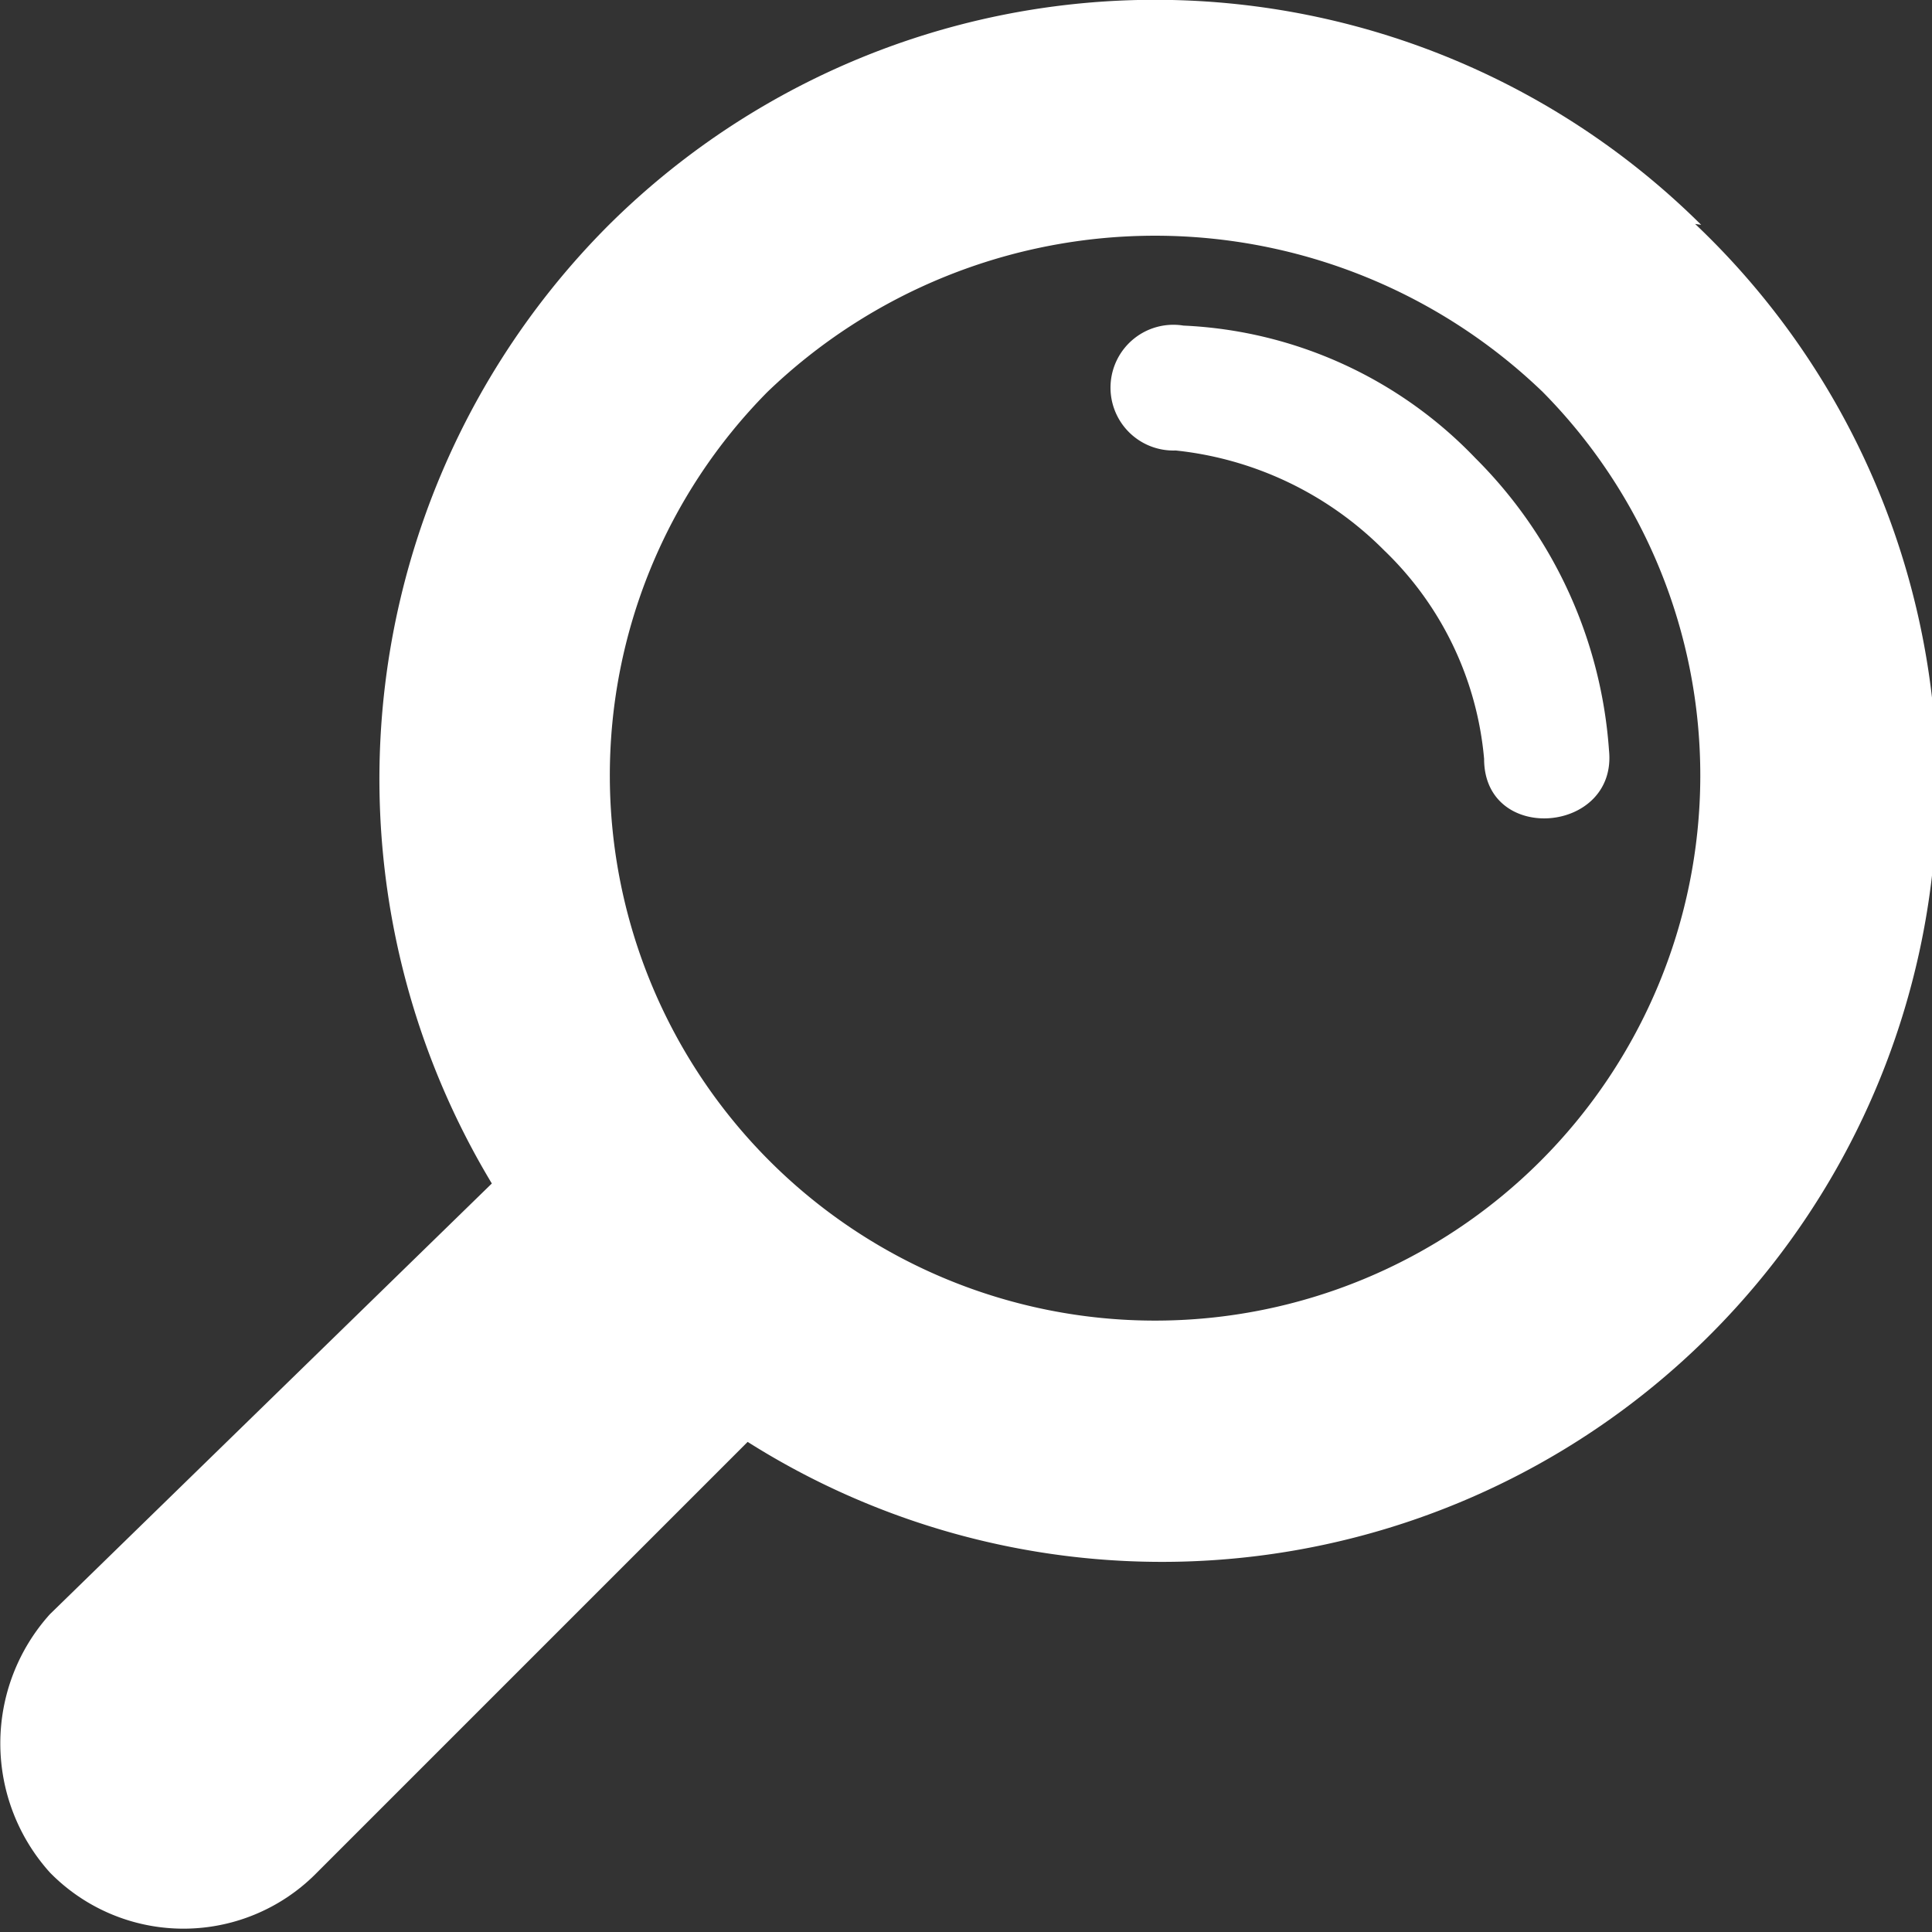 <svg id="Calque_1" data-name="Calque 1" xmlns="http://www.w3.org/2000/svg" width="7.91mm" height="7.91mm" viewBox="0 0 22.43 22.43"><rect x="0" y="0" width="22.43" height="22.43" fill="#333333" stroke="none"/><path d="M19.75,2.61a9,9,0,0,0-12.68,0A9.1,9.1,0,0,0,5.71,13.74l-5.13,5a2.24,2.24,0,0,0,0,3,2.17,2.17,0,0,0,3.1,0l5-5a9,9,0,0,0,11-14.14ZM17.91,4.55a6.33,6.33,0,1,1-9,0A6.49,6.49,0,0,1,17.91,4.55Z" fill="#fff"/><path d="M17.23,8.81c0,1,1.55.87,1.45-.1a5.31,5.31,0,0,0-1.55-3.39,5,5,0,0,0-3.39-1.54.73.73,0,1,0-.09,1.45,4,4,0,0,1,2.42,1.16,3.82,3.82,0,0,1,1.16,2.42Z" fill="#fff"/></svg>